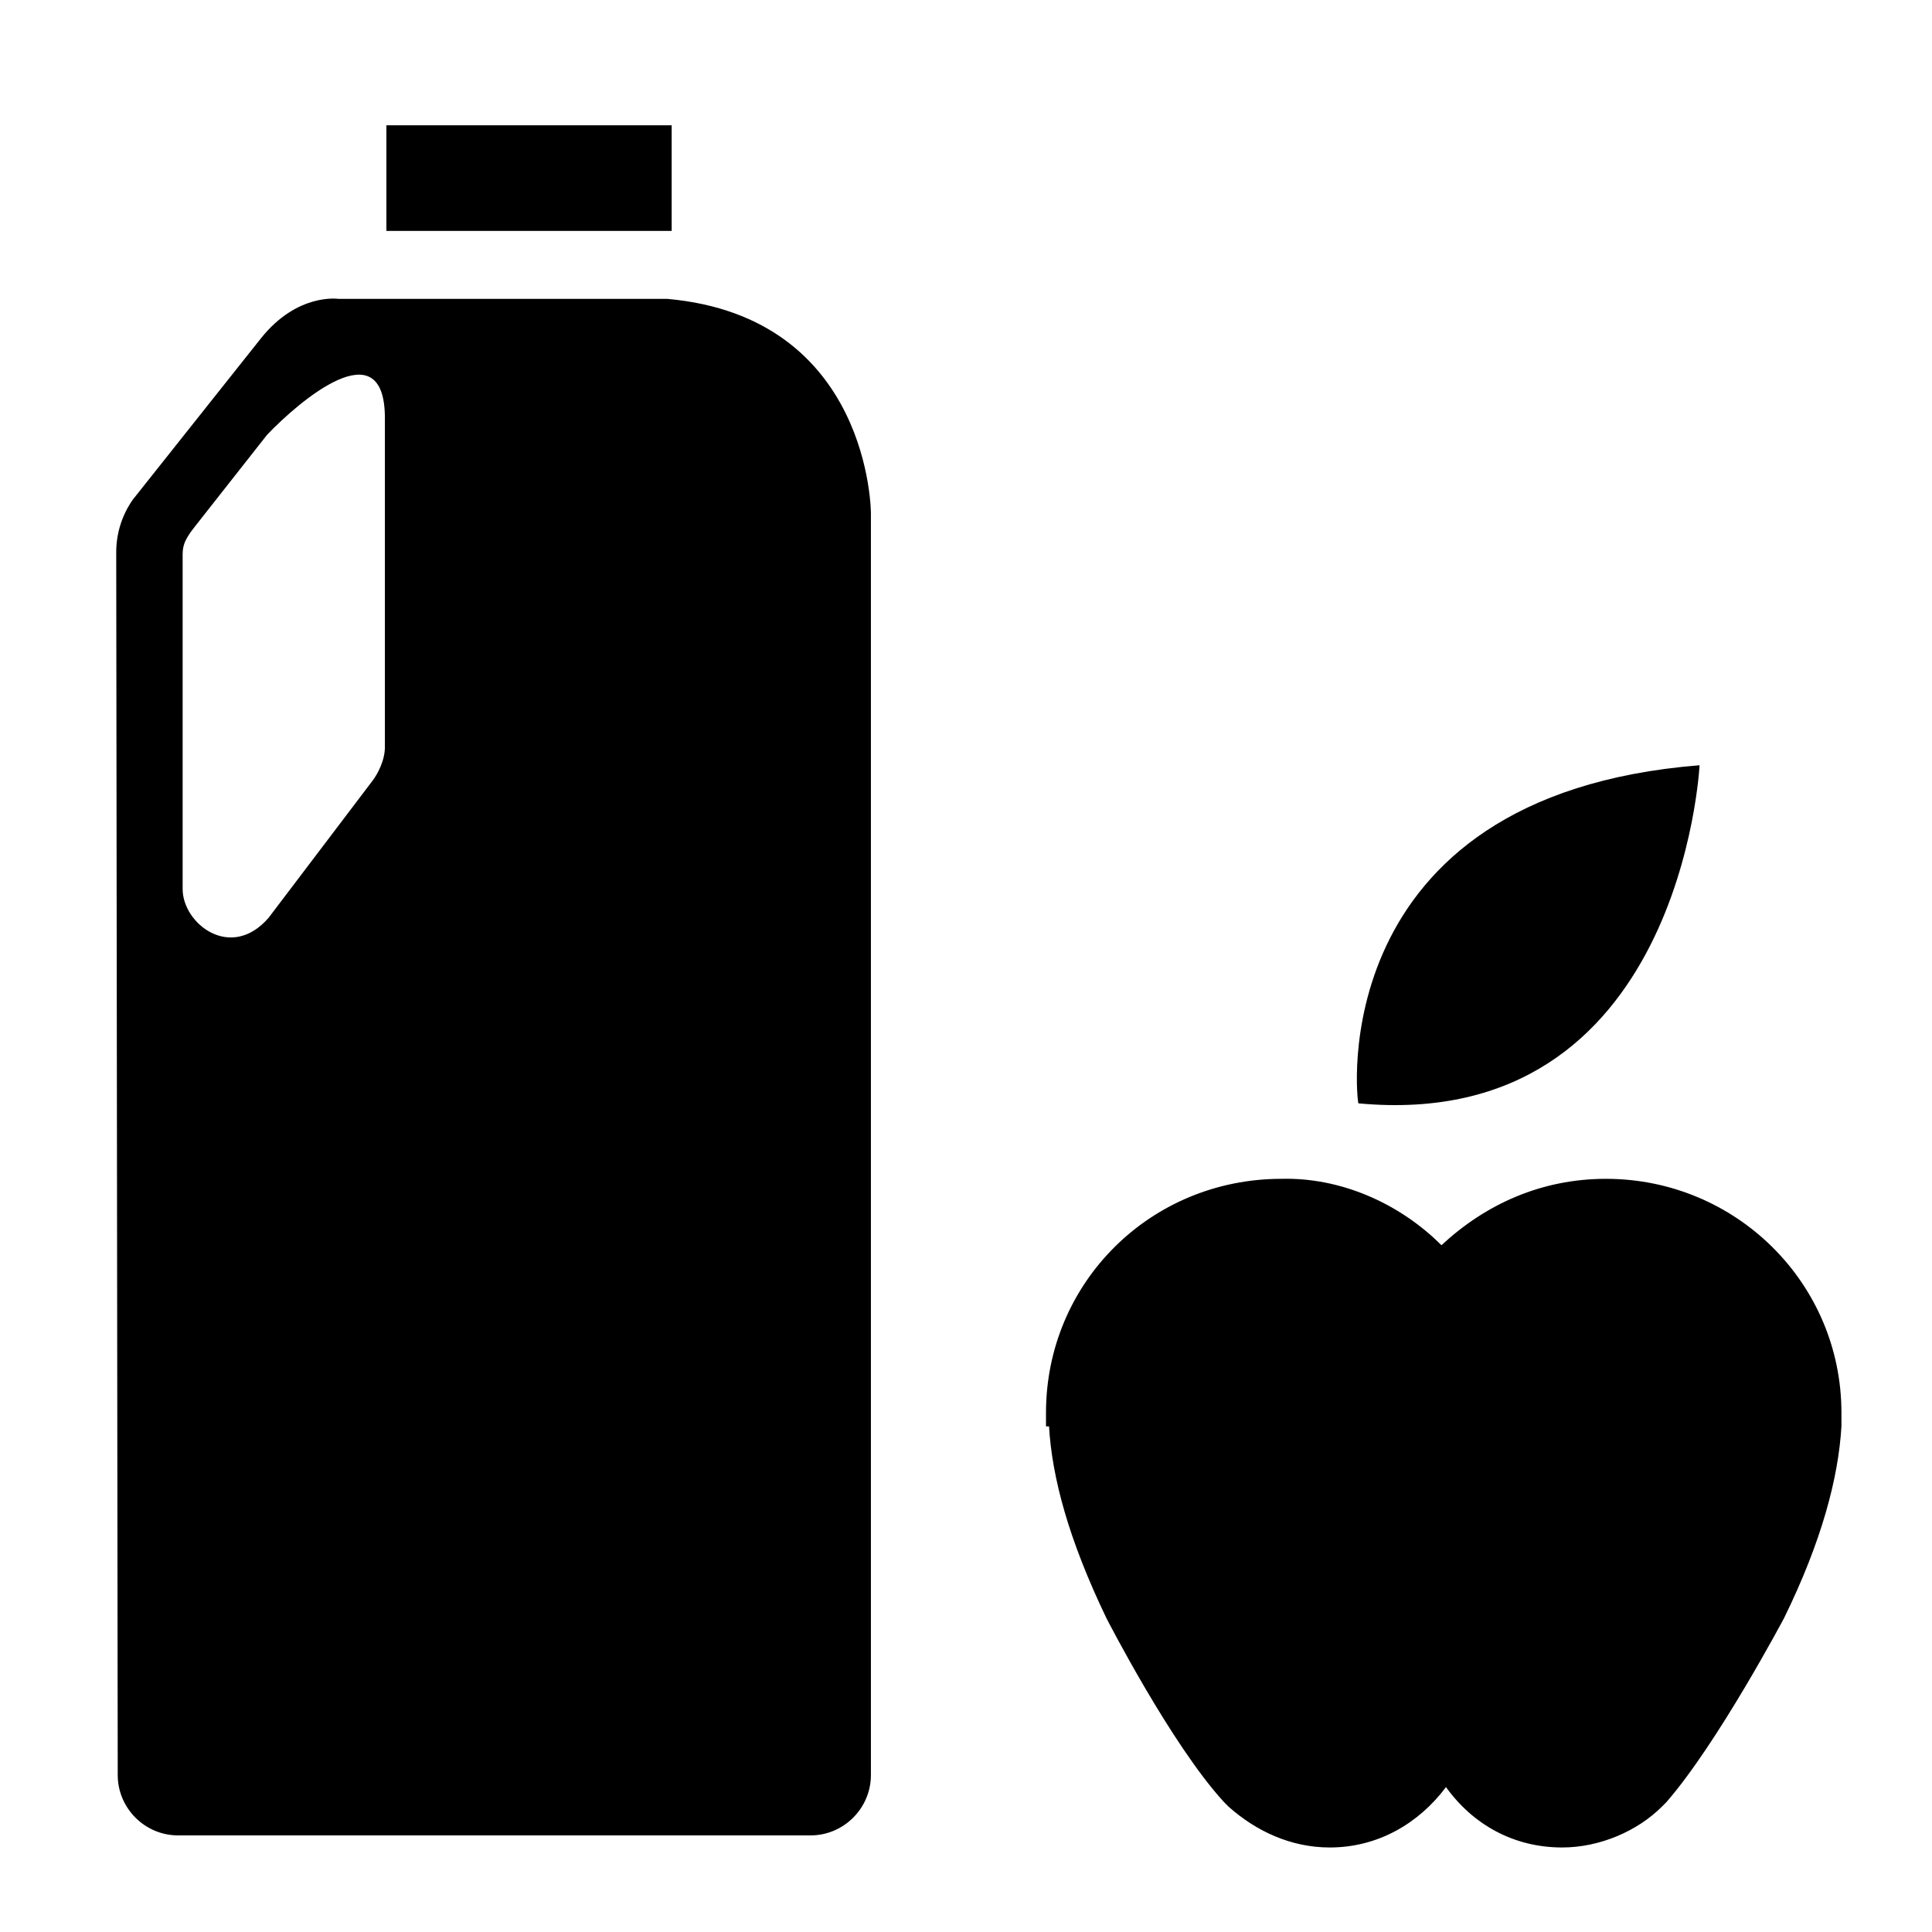 <?xml version="1.0" encoding="utf-8"?>
<svg fill="#000000" height="800px" width="800px" version="1.2" baseProfile="tiny" id="Layer_1" xmlns="http://www.w3.org/2000/svg" xmlns:xlink="http://www.w3.org/1999/xlink"
	  viewBox="-63 65 128 128" xml:space="preserve">
<path d="M49.6,115.7c0,0-1.2,24.4-22.6,22.4C26.9,138.1,24.5,117.7,49.6,115.7 M32.5,147.5c2.9-2.7,6.6-4.4,10.9-4.4
	c8.6,0,15.6,6.9,15.6,15.5c0,0.3,0,0.5,0,0.9l0,0c-0.2,3.4-1.3,7.6-3.8,12.7c0,0-4.4,8.3-7.8,12.2l-0.3,0.3
	c-1.6,1.6-4.1,2.7-6.6,2.7c-3.2,0-5.9-1.5-7.7-4l0,0c-1.8,2.4-4.5,4-7.7,4c-2.6,0-4.9-1.1-6.7-2.7l-0.3-0.3
	c-3.5-3.8-7.8-12.2-7.8-12.2c-2.5-5.2-3.6-9.3-3.8-12.7H6.3c0-0.3,0-0.5,0-0.9c0-8.6,6.9-15.5,15.6-15.5
	C25.8,143,29.7,144.7,32.5,147.5 M-37.4,73.3h18.9v7h-18.9V73.3z M-50.9,123.9c0,2.3,3.2,4.8,5.7,1.9l6.9-9.1
	c0.3-0.4,0.8-1.3,0.8-2.2V92.7c0-6-5.7-1.1-7.8,1.1l-4.8,6.1c-0.8,1-0.8,1.4-0.8,2V123.9z M-55.3,101.6c0-1.3,0.4-2.5,1.1-3.5
	l8.5-10.7c2.4-3,5.1-2.6,5.1-2.6h21.8C-5.3,86-5.3,99-5.3,99v83.6c0,2.2-1.8,4-4,4h-41.9c-2.2,0-4-1.8-4-4L-55.3,101.6z"/>
</svg>